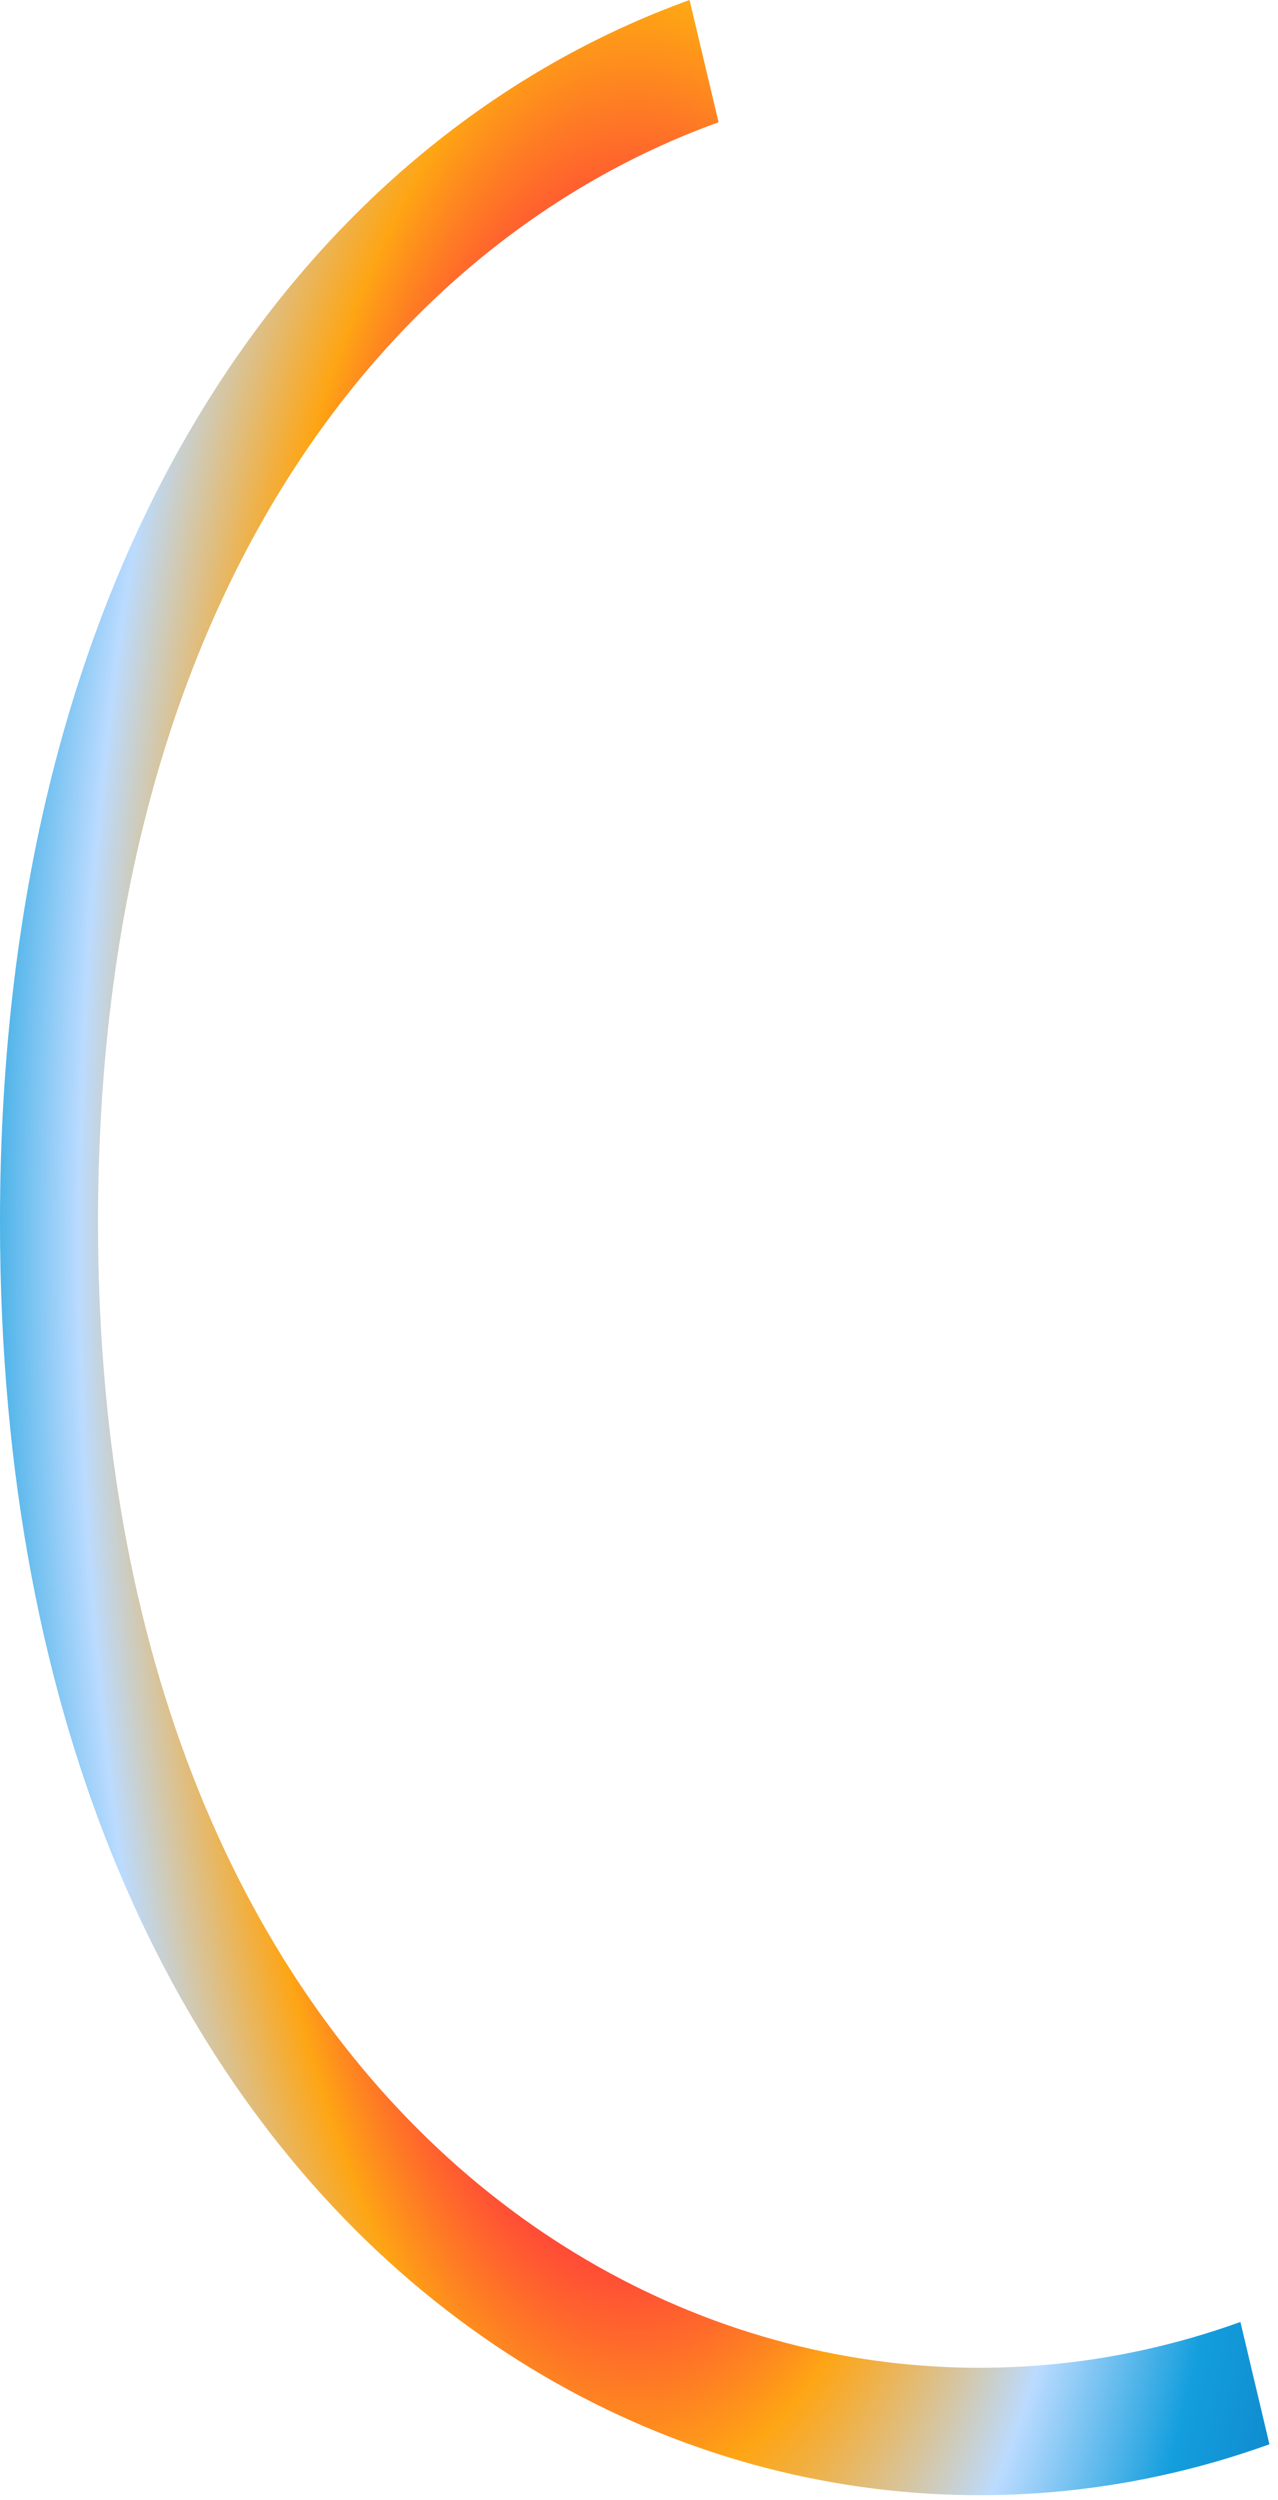 <?xml version="1.0" encoding="utf-8"?>
<svg xmlns="http://www.w3.org/2000/svg" fill="none" height="100%" overflow="visible" preserveAspectRatio="none" style="display: block;" viewBox="0 0 135 264" width="100%">
<path d="M131.029 245.204C77.395 264.562 10.353 225.845 10.353 129.056C10.353 64.53 40.15 25.813 75.905 12.91C74.884 8.605 73.863 4.303 72.841 0C33.11 14.341 0.001 57.361 0 129.06C0 236.612 74.496 279.632 134.093 258.121C133.072 253.814 132.05 249.509 131.029 245.204Z" fill="url(#paint0_radial_0_991)" id="Vector"/>
<defs>
<radialGradient cx="0" cy="0" gradientTransform="translate(67.047 131.745) scale(85.955 256.874)" gradientUnits="userSpaceOnUse" id="paint0_radial_0_991" r="1">
<stop stop-color="#0D7EC4"/>
<stop offset="0.1" stop-color="#BBDBFF"/>
<stop offset="0.19" stop-color="#FF6A9A"/>
<stop offset="0.31" stop-color="#FF5544"/>
<stop offset="0.42" stop-color="#FF4539"/>
<stop offset="0.52" stop-color="#FEA514"/>
<stop offset="0.68" stop-color="#BBDBFF"/>
<stop offset="0.83" stop-color="#139EDD"/>
<stop offset="1" stop-color="#0D7EC4"/>
</radialGradient>
</defs>
</svg>